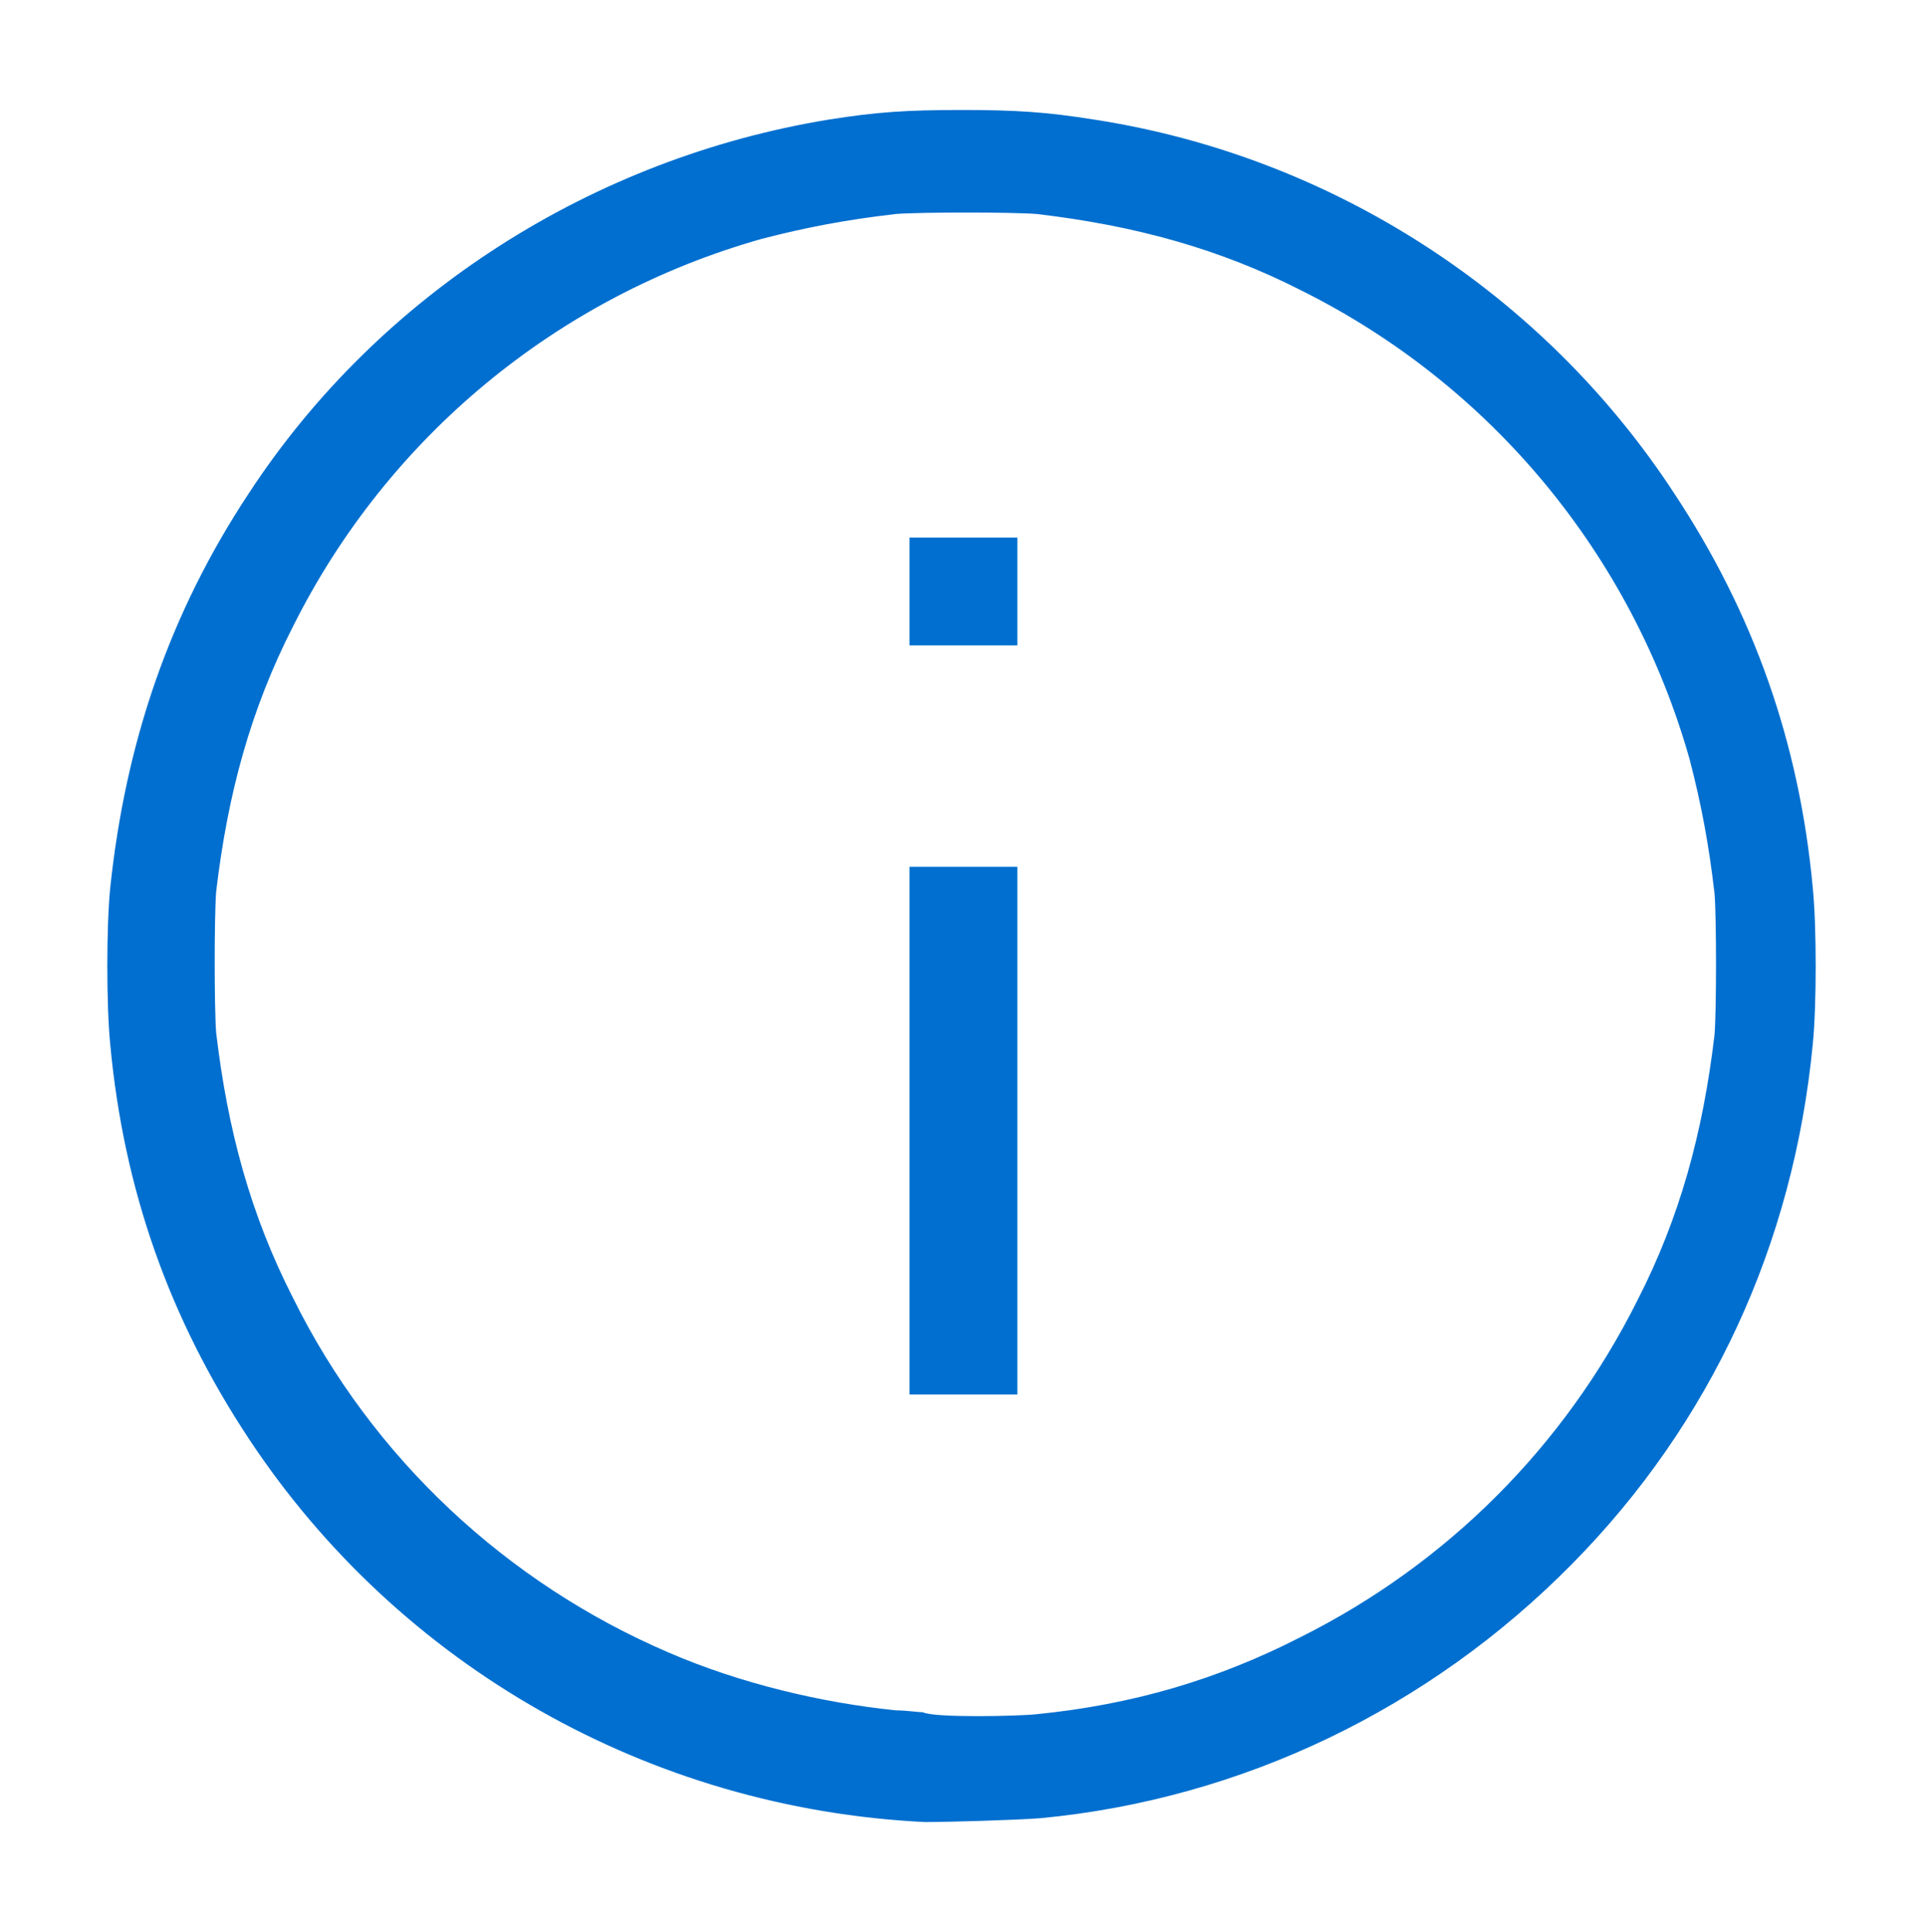 <?xml version="1.0" encoding="utf-8"?>
<!-- Generator: Adobe Illustrator 22.1.0, SVG Export Plug-In . SVG Version: 6.00 Build 0)  -->
<svg version="1.1" id="Layer_1" xmlns="http://www.w3.org/2000/svg" xmlns:xlink="http://www.w3.org/1999/xlink" x="0px" y="0px"
	 viewBox="0 0 100 100.3" style="enable-background:new 0 0 100 100.3;" xml:space="preserve">
<style type="text/css">
	.st0{fill:#006fcf;}
</style>
<g transform="translate(429.822,-77.989)">
	<path class="st0" d="M-381.8,172.6c-14.3-0.7-27.3-8.1-35.1-19.9c-4.1-6.2-6.5-12.9-7.2-20.5c-0.2-2-0.2-6.1,0-8.1
		c0.8-7.6,3.1-14.3,7.2-20.5c6.8-10.4,17.9-17.4,30.1-19.4c2.5-0.4,4.1-0.5,6.9-0.5s4.4,0.1,6.9,0.5c12.3,1.9,23.3,9,30.1,19.4
		c4.1,6.2,6.5,12.9,7.2,20.5c0.2,2,0.2,6.1,0,8.1c-1,10.4-5.3,19.7-12.5,27c-7.4,7.5-17.1,12.2-27.6,13.2
		C-377.1,172.5-380.6,172.6-381.8,172.6L-381.8,172.6z M-376,167c5-0.5,9.4-1.8,13.7-4c7.6-3.8,13.7-9.9,17.5-17.5
		c2.2-4.3,3.4-8.7,4-13.8c0.1-1.3,0.1-6,0-7.3c-0.3-2.6-0.7-4.7-1.3-7c-3-10.6-10.3-19.4-20.1-24.3c-4.3-2.2-8.7-3.4-13.8-4
		c-1.3-0.1-6-0.1-7.3,0c-2.6,0.3-4.7,0.7-7,1.3c-10.6,3-19.4,10.3-24.3,20.1c-2.2,4.3-3.4,8.7-4,13.8c-0.1,1.3-0.1,6,0,7.3
		c0.6,5.1,1.8,9.5,4,13.8c4.1,8.3,11.1,14.8,19.5,18.4c3.7,1.6,7.9,2.6,11.8,3c0.5,0,1.2,0.1,1.4,0.1
		C-381.3,167.2-376.9,167.1-376,167L-376,167z M-382.6,136.7V123h2.8h2.8v13.7v13.7h-2.8h-2.8V136.7z M-382.6,108.7v-2.8h2.8h2.8
		v2.8v2.8h-2.8h-2.8V108.7z"/>
</g>
</svg>
